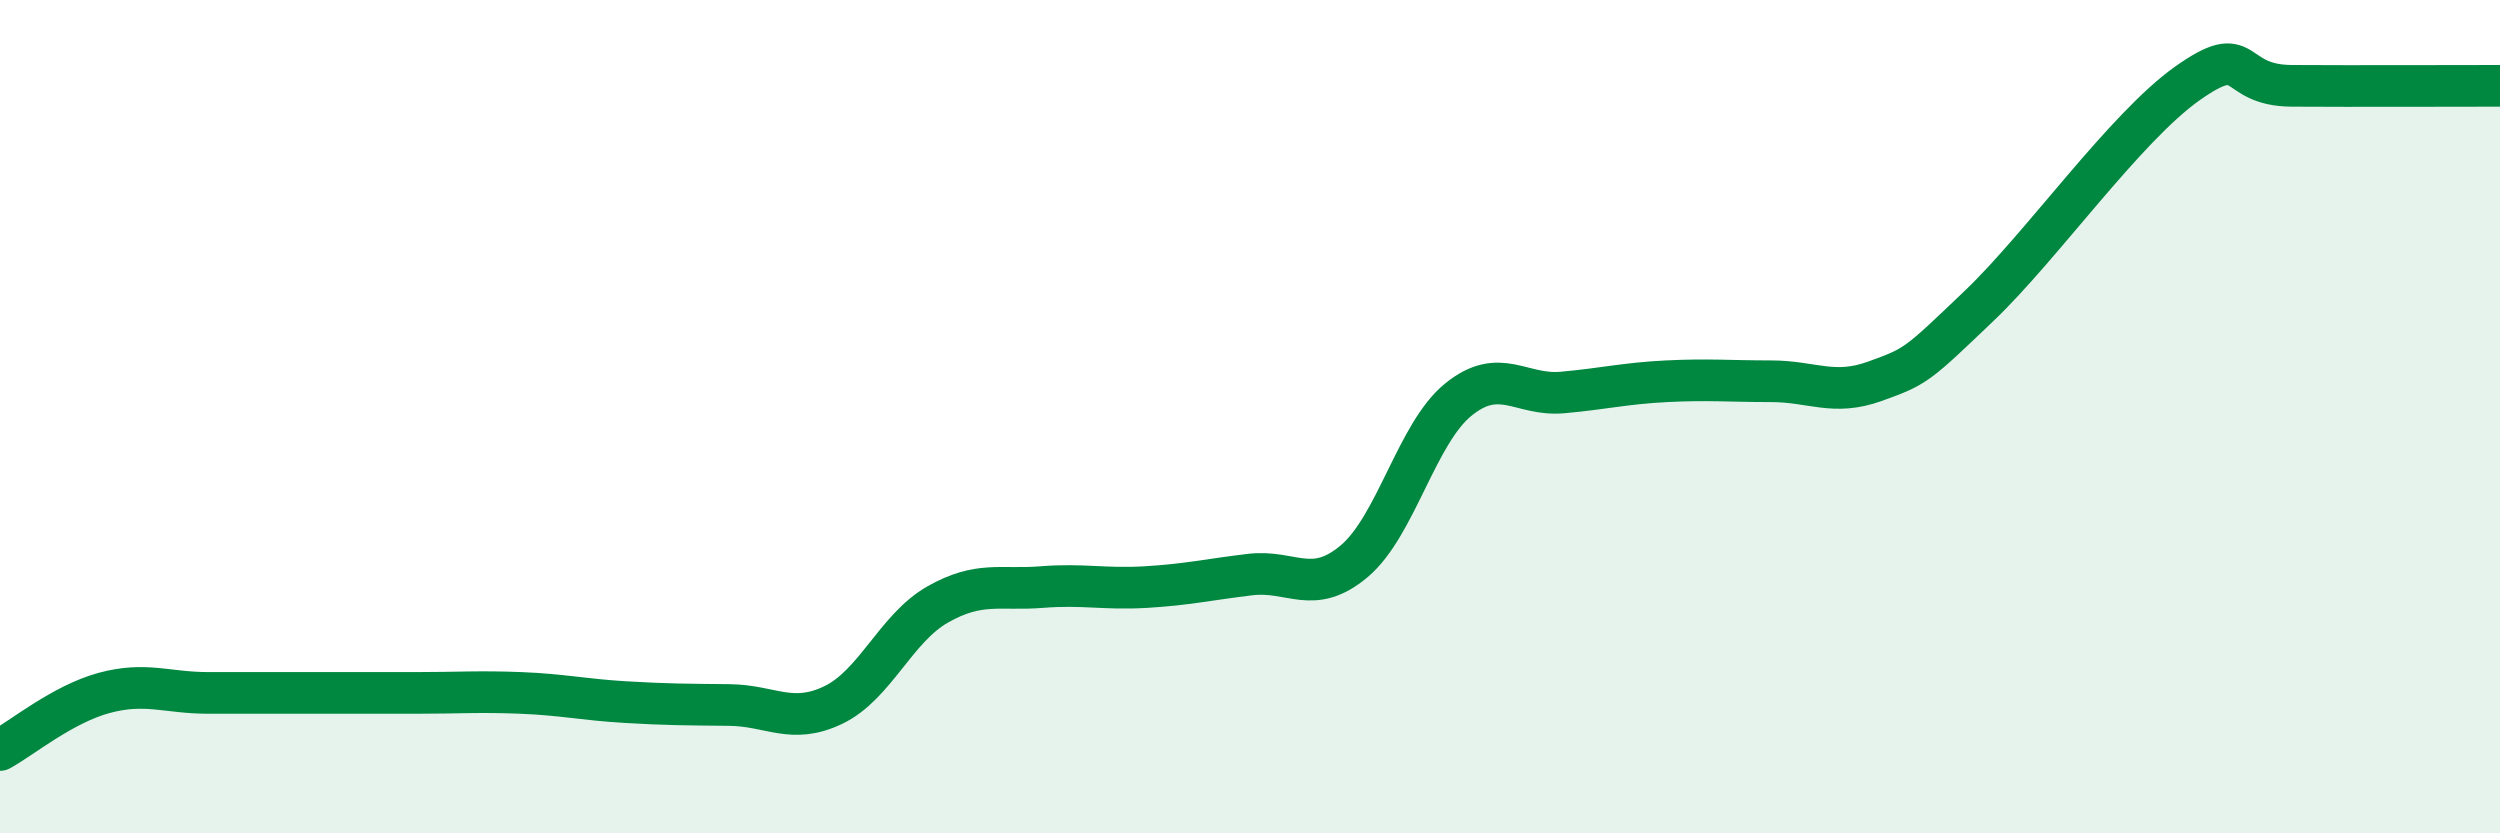 
    <svg width="60" height="20" viewBox="0 0 60 20" xmlns="http://www.w3.org/2000/svg">
      <path
        d="M 0,18 C 0.5,17.73 1.5,16.9 2.5,16.63 C 3.5,16.36 4,16.63 5,16.63 C 6,16.63 6.5,16.63 7.5,16.63 C 8.5,16.63 9,16.63 10,16.63 C 11,16.63 11.5,16.59 12.5,16.63 C 13.5,16.67 14,16.79 15,16.85 C 16,16.91 16.5,16.91 17.5,16.92 C 18.5,16.93 19,17.4 20,16.92 C 21,16.44 21.5,15.08 22.5,14.51 C 23.5,13.94 24,14.17 25,14.09 C 26,14.01 26.5,14.15 27.5,14.09 C 28.5,14.03 29,13.91 30,13.79 C 31,13.67 31.5,14.31 32.5,13.47 C 33.5,12.63 34,10.4 35,9.59 C 36,8.78 36.5,9.51 37.5,9.42 C 38.5,9.33 39,9.2 40,9.15 C 41,9.1 41.5,9.15 42.5,9.15 C 43.5,9.15 44,9.51 45,9.15 C 46,8.79 46,8.77 47.5,7.34 C 49,5.91 51,3.06 52.5,2 C 54,0.94 53.5,2.05 55,2.06 C 56.5,2.07 59,2.06 60,2.06L60 20L0 20Z"
        fill="#008740"
        opacity="0.1"
        stroke-linecap="round"
        stroke-linejoin="round"
      />
      <path
        d="M 0,18 C 0.5,17.73 1.5,16.9 2.5,16.63 C 3.5,16.36 4,16.63 5,16.63 C 6,16.63 6.5,16.63 7.5,16.63 C 8.5,16.63 9,16.63 10,16.63 C 11,16.63 11.5,16.59 12.5,16.63 C 13.5,16.67 14,16.79 15,16.85 C 16,16.91 16.5,16.91 17.5,16.92 C 18.5,16.93 19,17.4 20,16.92 C 21,16.44 21.5,15.08 22.5,14.51 C 23.5,13.94 24,14.17 25,14.09 C 26,14.01 26.5,14.15 27.5,14.09 C 28.5,14.03 29,13.91 30,13.79 C 31,13.67 31.5,14.31 32.5,13.47 C 33.5,12.63 34,10.4 35,9.59 C 36,8.78 36.5,9.51 37.5,9.42 C 38.5,9.33 39,9.2 40,9.15 C 41,9.1 41.5,9.15 42.5,9.15 C 43.5,9.15 44,9.51 45,9.15 C 46,8.79 46,8.77 47.5,7.34 C 49,5.91 51,3.06 52.5,2 C 54,0.94 53.5,2.05 55,2.06 C 56.5,2.07 59,2.06 60,2.06"
        stroke="#008740"
        stroke-width="1"
        fill="none"
        stroke-linecap="round"
        stroke-linejoin="round"
      />
    </svg>
  